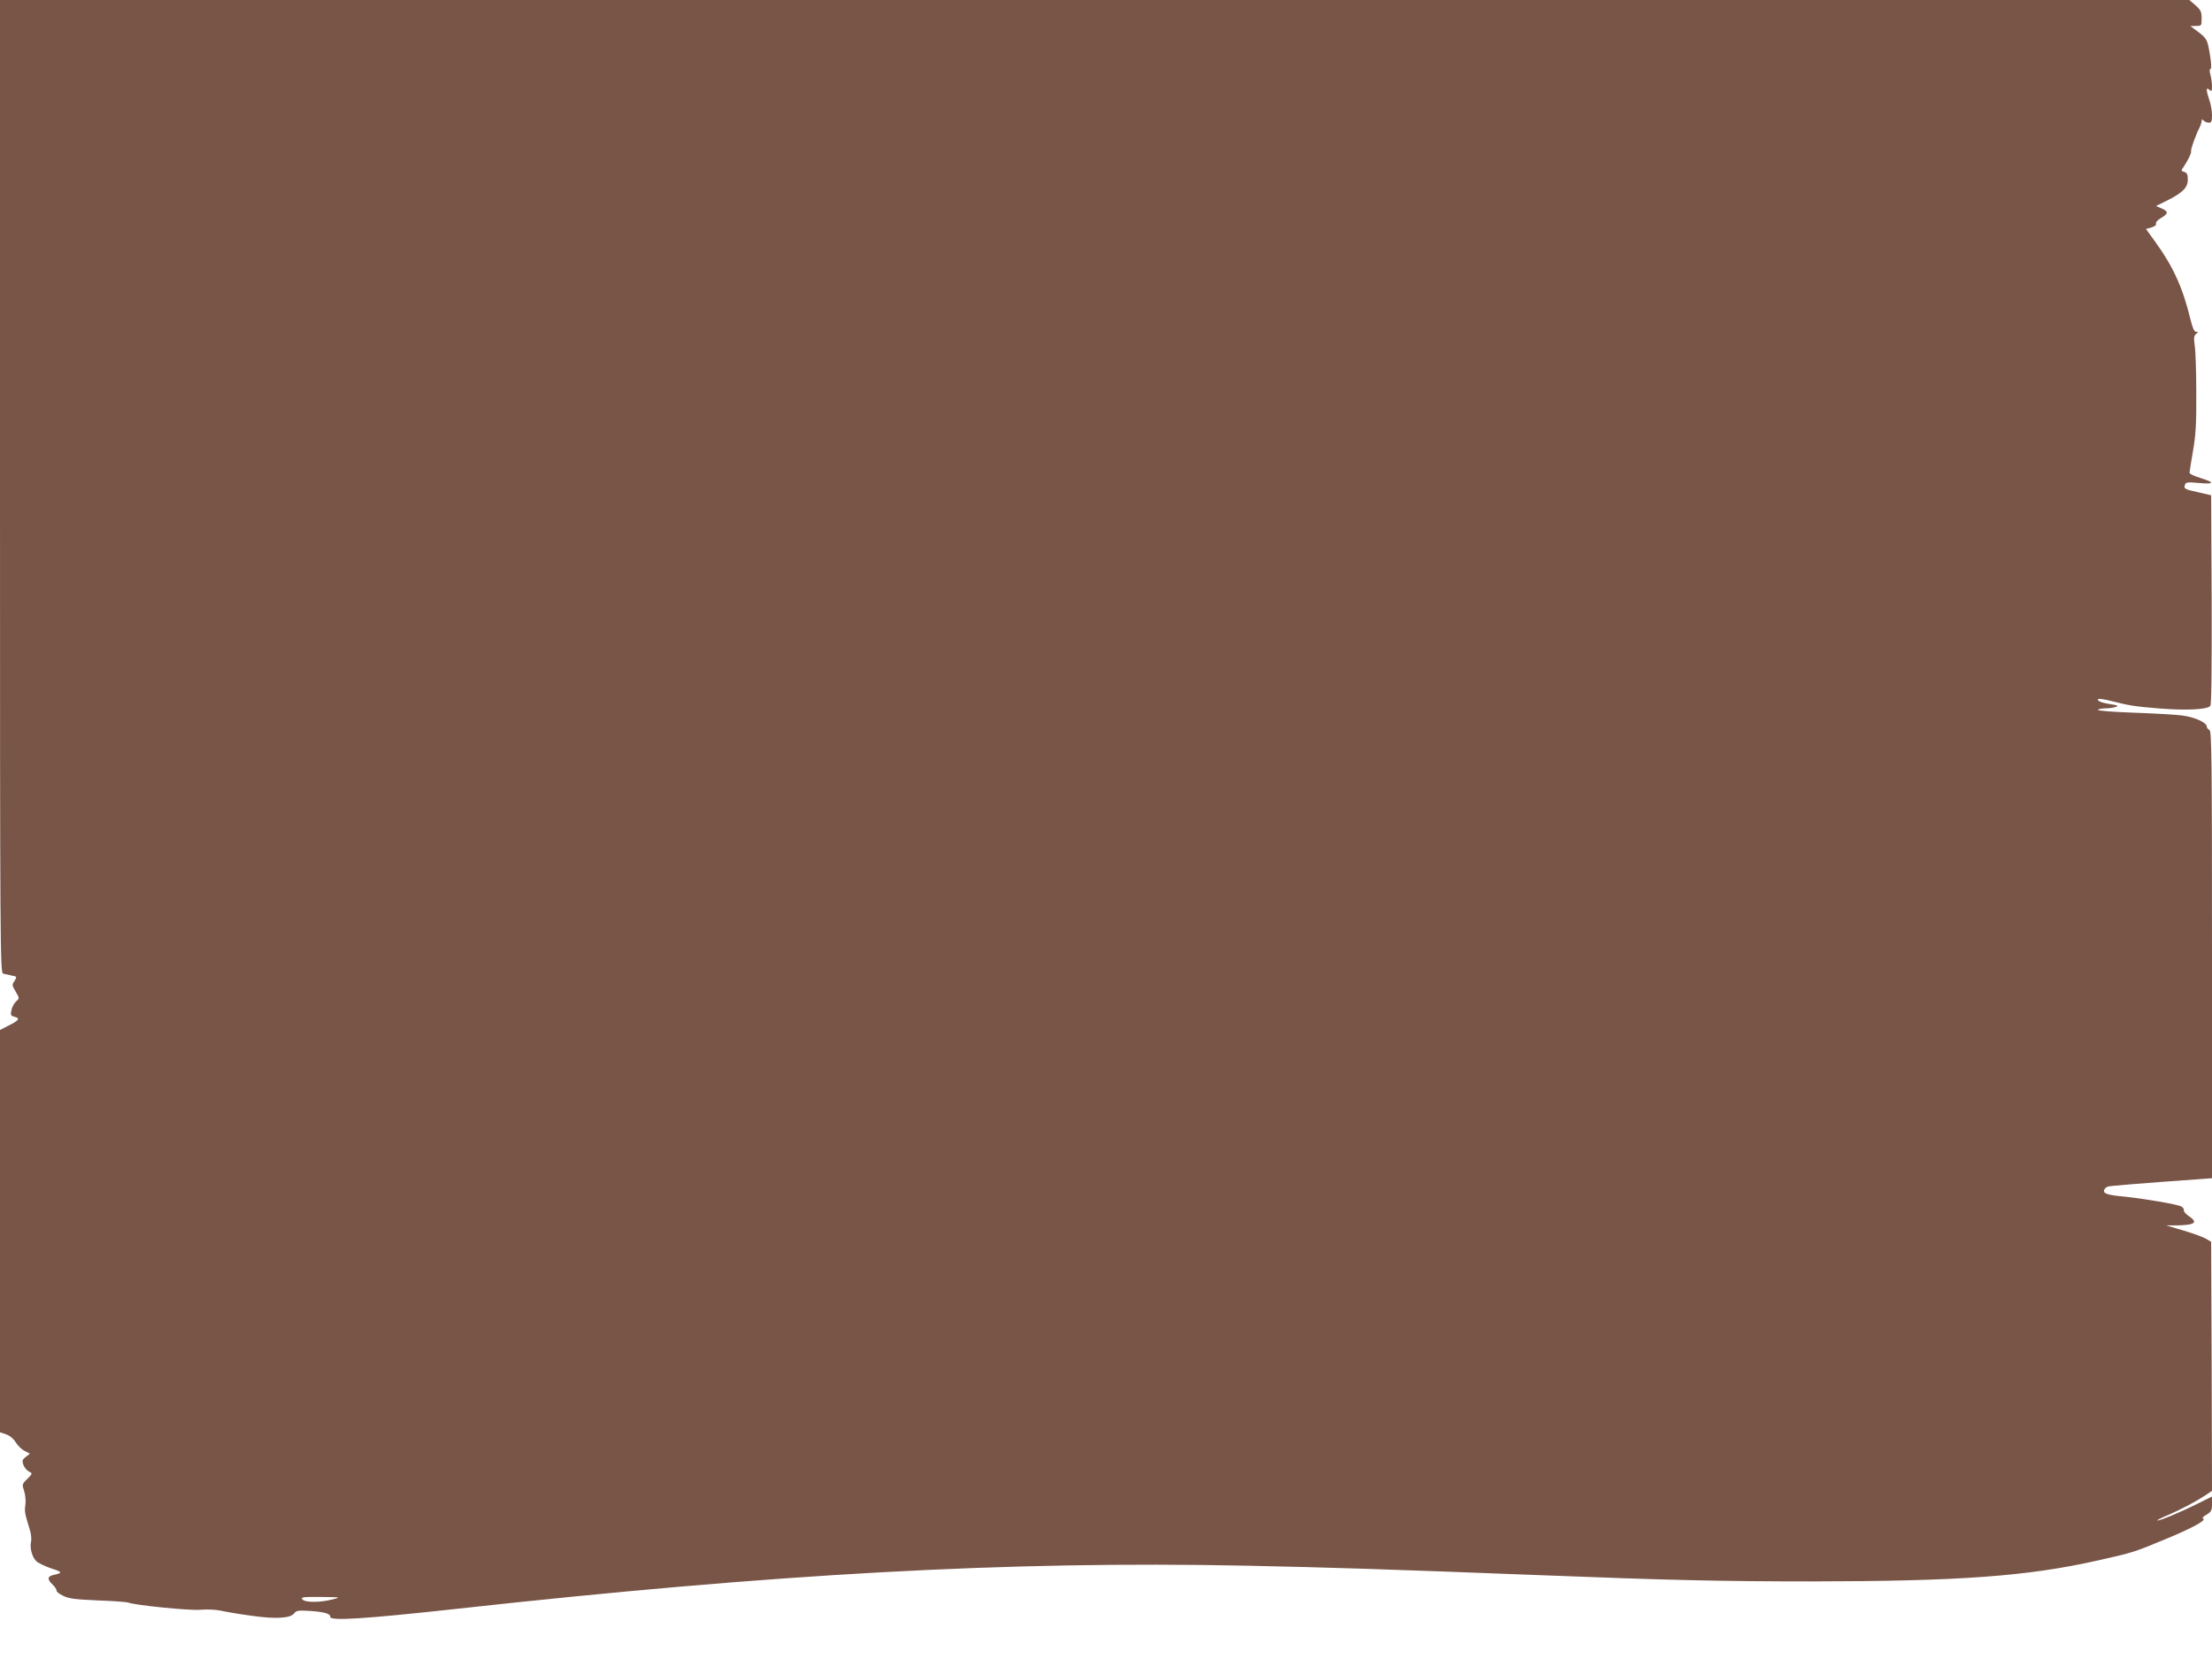 <?xml version="1.0" standalone="no"?>
<!DOCTYPE svg PUBLIC "-//W3C//DTD SVG 20010904//EN"
 "http://www.w3.org/TR/2001/REC-SVG-20010904/DTD/svg10.dtd">
<svg version="1.0" xmlns="http://www.w3.org/2000/svg"
 width="1280pt" height="960pt" viewBox="0 0 1280 960"
 preserveAspectRatio="xMidYMid meet">
<g transform="translate(0,960) scale(0.1,-0.1)"
fill="#795548" stroke="none">
<path d="M0 6786 c0 -2672 1 -2815 18 -2820 9 -2 32 -7 49 -11 32 -6 32 -7 17
-31 -15 -22 -15 -26 5 -59 25 -44 25 -40 2 -62 -10 -10 -22 -32 -25 -49 -6
-28 -4 -32 19 -38 33 -8 25 -21 -36 -51 l-49 -25 0 -1164 0 -1164 35 -12 c21
-7 42 -24 56 -46 11 -19 35 -42 52 -50 l30 -16 -23 -18 c-21 -16 -23 -22 -15
-46 6 -16 20 -33 32 -39 22 -11 22 -11 -9 -43 -31 -30 -31 -32 -18 -71 7 -23
10 -56 7 -78 -6 -37 -4 -50 25 -143 8 -25 11 -56 8 -70 -9 -35 5 -89 29 -113
11 -11 50 -30 88 -43 66 -21 67 -26 11 -38 -35 -8 -35 -26 -3 -56 13 -12 23
-28 22 -34 -1 -6 16 -20 38 -30 33 -17 70 -21 200 -27 88 -3 167 -9 175 -12
40 -16 360 -48 421 -42 37 3 87 1 115 -5 27 -6 105 -20 174 -29 144 -21 232
-16 253 14 12 16 24 17 95 13 79 -6 115 -16 113 -34 -3 -25 198 -12 720 45
1856 205 3205 279 4579 251 487 -10 822 -21 1705 -55 741 -29 1056 -36 1565
-36 860 1 1250 29 1663 122 201 45 209 48 396 126 146 60 232 108 210 115 -8
3 -1 12 19 23 28 17 32 25 32 62 l0 43 -87 -43 c-96 -48 -223 -101 -229 -95
-2 2 27 17 64 32 76 33 159 77 215 114 l37 25 -2 720 -3 721 -32 19 c-18 10
-76 31 -130 47 l-98 29 60 0 c109 2 127 17 68 56 -16 11 -28 26 -26 32 2 6 -5
16 -15 22 -23 12 -221 46 -332 57 -93 8 -122 18 -114 38 3 9 13 17 22 20 15 4
183 18 520 42 l82 6 0 1294 c0 1142 -2 1295 -15 1300 -8 4 -15 12 -15 19 0 24
-71 56 -144 65 -39 5 -165 12 -279 16 -114 4 -207 11 -207 16 0 4 19 8 43 9
23 0 51 4 62 9 16 6 9 9 -31 15 -54 8 -83 20 -72 30 3 3 34 -1 69 -10 114 -29
142 -33 289 -45 153 -12 272 -6 290 15 7 8 9 205 8 616 l-3 603 -73 17 c-82
18 -87 21 -78 45 5 14 17 15 82 9 90 -8 92 3 4 30 -33 10 -60 23 -60 29 0 6 9
63 20 126 16 92 20 158 19 335 0 121 -4 245 -9 275 -6 45 -5 57 8 68 14 11 14
12 0 12 -11 0 -20 21 -33 73 -43 179 -99 303 -200 443 l-57 79 32 9 c19 6 29
14 26 22 -3 7 10 22 30 33 42 25 43 38 2 55 l-32 14 65 32 c90 45 119 75 119
121 0 29 -5 39 -20 44 -20 6 -20 7 -2 33 26 40 44 77 41 88 -3 9 26 91 48 134
7 14 13 32 13 40 0 11 3 11 12 2 7 -7 20 -12 30 -12 15 0 18 8 18 44 0 24 -7
63 -15 86 -8 23 -15 49 -15 57 0 13 3 13 15 3 13 -11 15 -8 15 21 0 19 -4 48
-9 66 -6 20 -6 33 1 35 6 2 4 35 -5 88 -15 87 -16 88 -89 142 l-23 17 33 1
c31 0 32 1 32 44 0 38 -5 48 -35 75 l-36 31 -6334 0 -6335 0 0 -2814z m1925
-6441 c-72 -19 -160 -19 -175 0 -11 13 2 15 106 14 117 -1 118 -2 69 -14z"/>
</g>
</svg>
